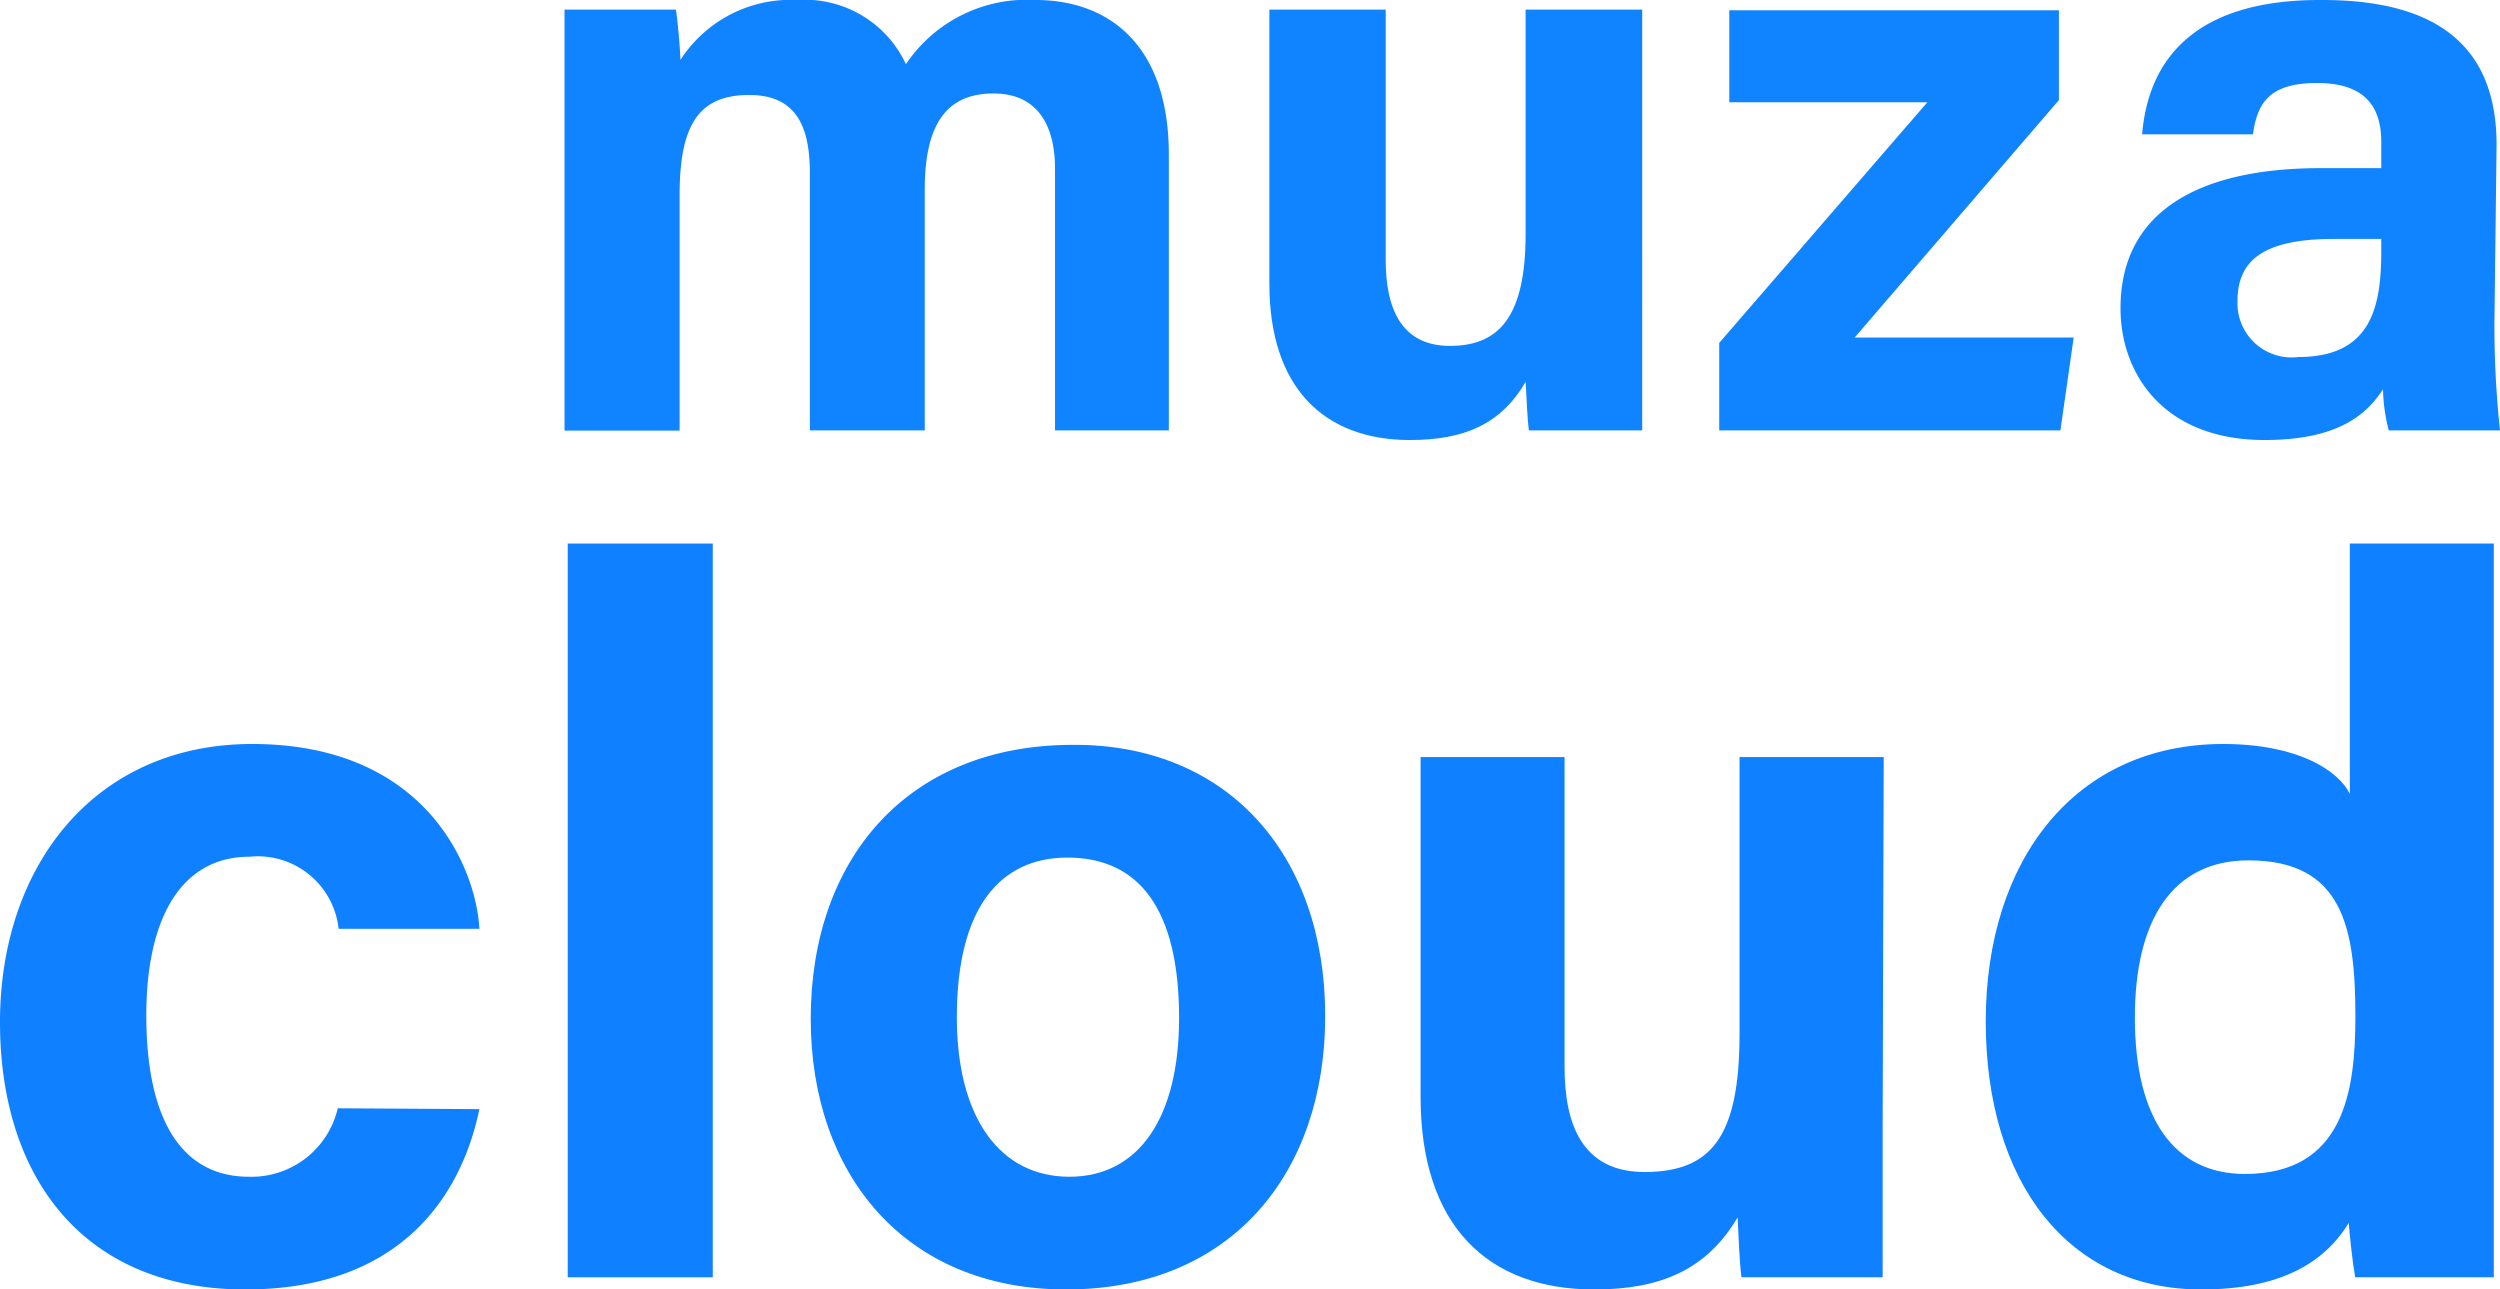 <svg xmlns="http://www.w3.org/2000/svg" viewBox="0 0 116.87 60.28"><defs><style>.cls-1{fill:#0f80ff;}.cls-2{fill:#1084ff;}</style></defs><g id="Layer_2" data-name="Layer 2"><g id="Acunim"><path class="cls-1" d="M24.09,64.07c-.84,4.06-3.69,8.43-10.94,8.43C5.58,72.5,1.68,67.26,1.68,60S6.07,47,13.47,47c8.2,0,10.48,5.89,10.62,8.64H17.51a3.8,3.8,0,0,0-4.17-3.37c-3.08,0-4.82,2.7-4.82,7.42,0,5.18,1.85,7.54,4.79,7.54a4.14,4.14,0,0,0,4.16-3.2Z" transform="translate(-1.68 -12.22)"/><path class="cls-1" d="M28.22,71.93V37.63H35v34.3Z" transform="translate(-1.68 -12.22)"/><path class="cls-1" d="M63.63,59.72c0,7.36-4.4,12.78-12.11,12.78-7.54,0-11.94-5.39-11.94-12.65,0-7.5,4.54-12.81,12.26-12.81C59,47,63.63,52.1,63.63,59.72Zm-17.22.05c0,4.68,2,7.46,5.26,7.46s5.13-2.78,5.13-7.42c0-5.09-1.87-7.5-5.22-7.5C48.45,52.31,46.41,54.63,46.41,59.77Z" transform="translate(-1.68 -12.22)"/><path class="cls-1" d="M89.69,64.86c0,2.35,0,4.9,0,7.07h-6.6c-.09-.65-.14-2-.18-2.8-1.44,2.44-3.59,3.37-6.7,3.37-5,0-8.12-3-8.12-9V47.61h6.73V62.1c0,2.69.83,4.91,3.75,4.91C81.68,67,83,65.37,83,60.55V47.61h6.74Z" transform="translate(-1.68 -12.22)"/><path class="cls-1" d="M118.26,37.63V65.25c0,2.21,0,4.46,0,6.68h-6.48c-.13-.73-.26-2-.3-2.54-1.18,1.92-3.27,3.11-6.9,3.11-6.16,0-10.07-4.94-10.07-12.53S98.72,47,105.61,47c3.5,0,5.38,1.24,5.92,2.33V37.63ZM101.48,59.79c0,4.74,1.85,7.31,5.14,7.31,4.63,0,5.17-3.86,5.17-7.36,0-4.16-.59-7.3-5-7.3C103.26,52.44,101.48,55.2,101.48,59.79Z" transform="translate(-1.68 -12.22)"/><path class="cls-2" d="M28.07,17.74c0-1.7,0-3.39,0-5.07h5.21c.07.48.18,1.58.21,2.35a6.13,6.13,0,0,1,5.46-2.8,5.21,5.21,0,0,1,5.08,3,6.81,6.81,0,0,1,6.06-3c3.42,0,6.23,2.1,6.23,7.22v12.9H51V20.1c0-1.78-.65-3.51-2.88-3.51s-3.21,1.49-3.21,4.5V32.34H39.54v-12c0-2-.5-3.68-2.83-3.68S33.45,18,33.45,21.35v11H28.07Z" transform="translate(-1.68 -12.22)"/><path class="cls-2" d="M78.45,26.62c0,1.9,0,4,0,5.72H73.15c-.07-.53-.11-1.58-.15-2.27-1.16,2-2.9,2.72-5.41,2.72-4,0-6.57-2.43-6.57-7.31V12.67h5.44V24.39c0,2.17.68,4,3,4S73,27,73,23.14V12.67h5.45Z" transform="translate(-1.68 -12.22)"/><path class="cls-2" d="M82.05,28.25,91.78,17H82.52v-4.3H97.93V16.9L88.38,28H98.62L98,32.34H82.05Z" transform="translate(-1.68 -12.22)"/><path class="cls-2" d="M118.29,27.26a45.73,45.73,0,0,0,.26,5.08h-5.2a8.23,8.23,0,0,1-.27-1.92c-.72,1.1-2,2.37-5.53,2.37-4.74,0-6.74-3.11-6.74-6.16,0-4.48,3.59-6.55,9.36-6.55H113v-1.2c0-1.4-.51-2.78-3-2.78-2.3,0-2.8,1-3,2.4h-5.18c.29-3.49,2.45-6.32,8.43-6.28,5.27,0,8.14,2.09,8.14,6.77ZM113,23.39h-2.22c-3.28,0-4.5,1-4.5,2.89a2.53,2.53,0,0,0,2.84,2.63c3.46,0,3.88-2.41,3.88-5Z" transform="translate(-1.68 -12.22)"/></g></g></svg>